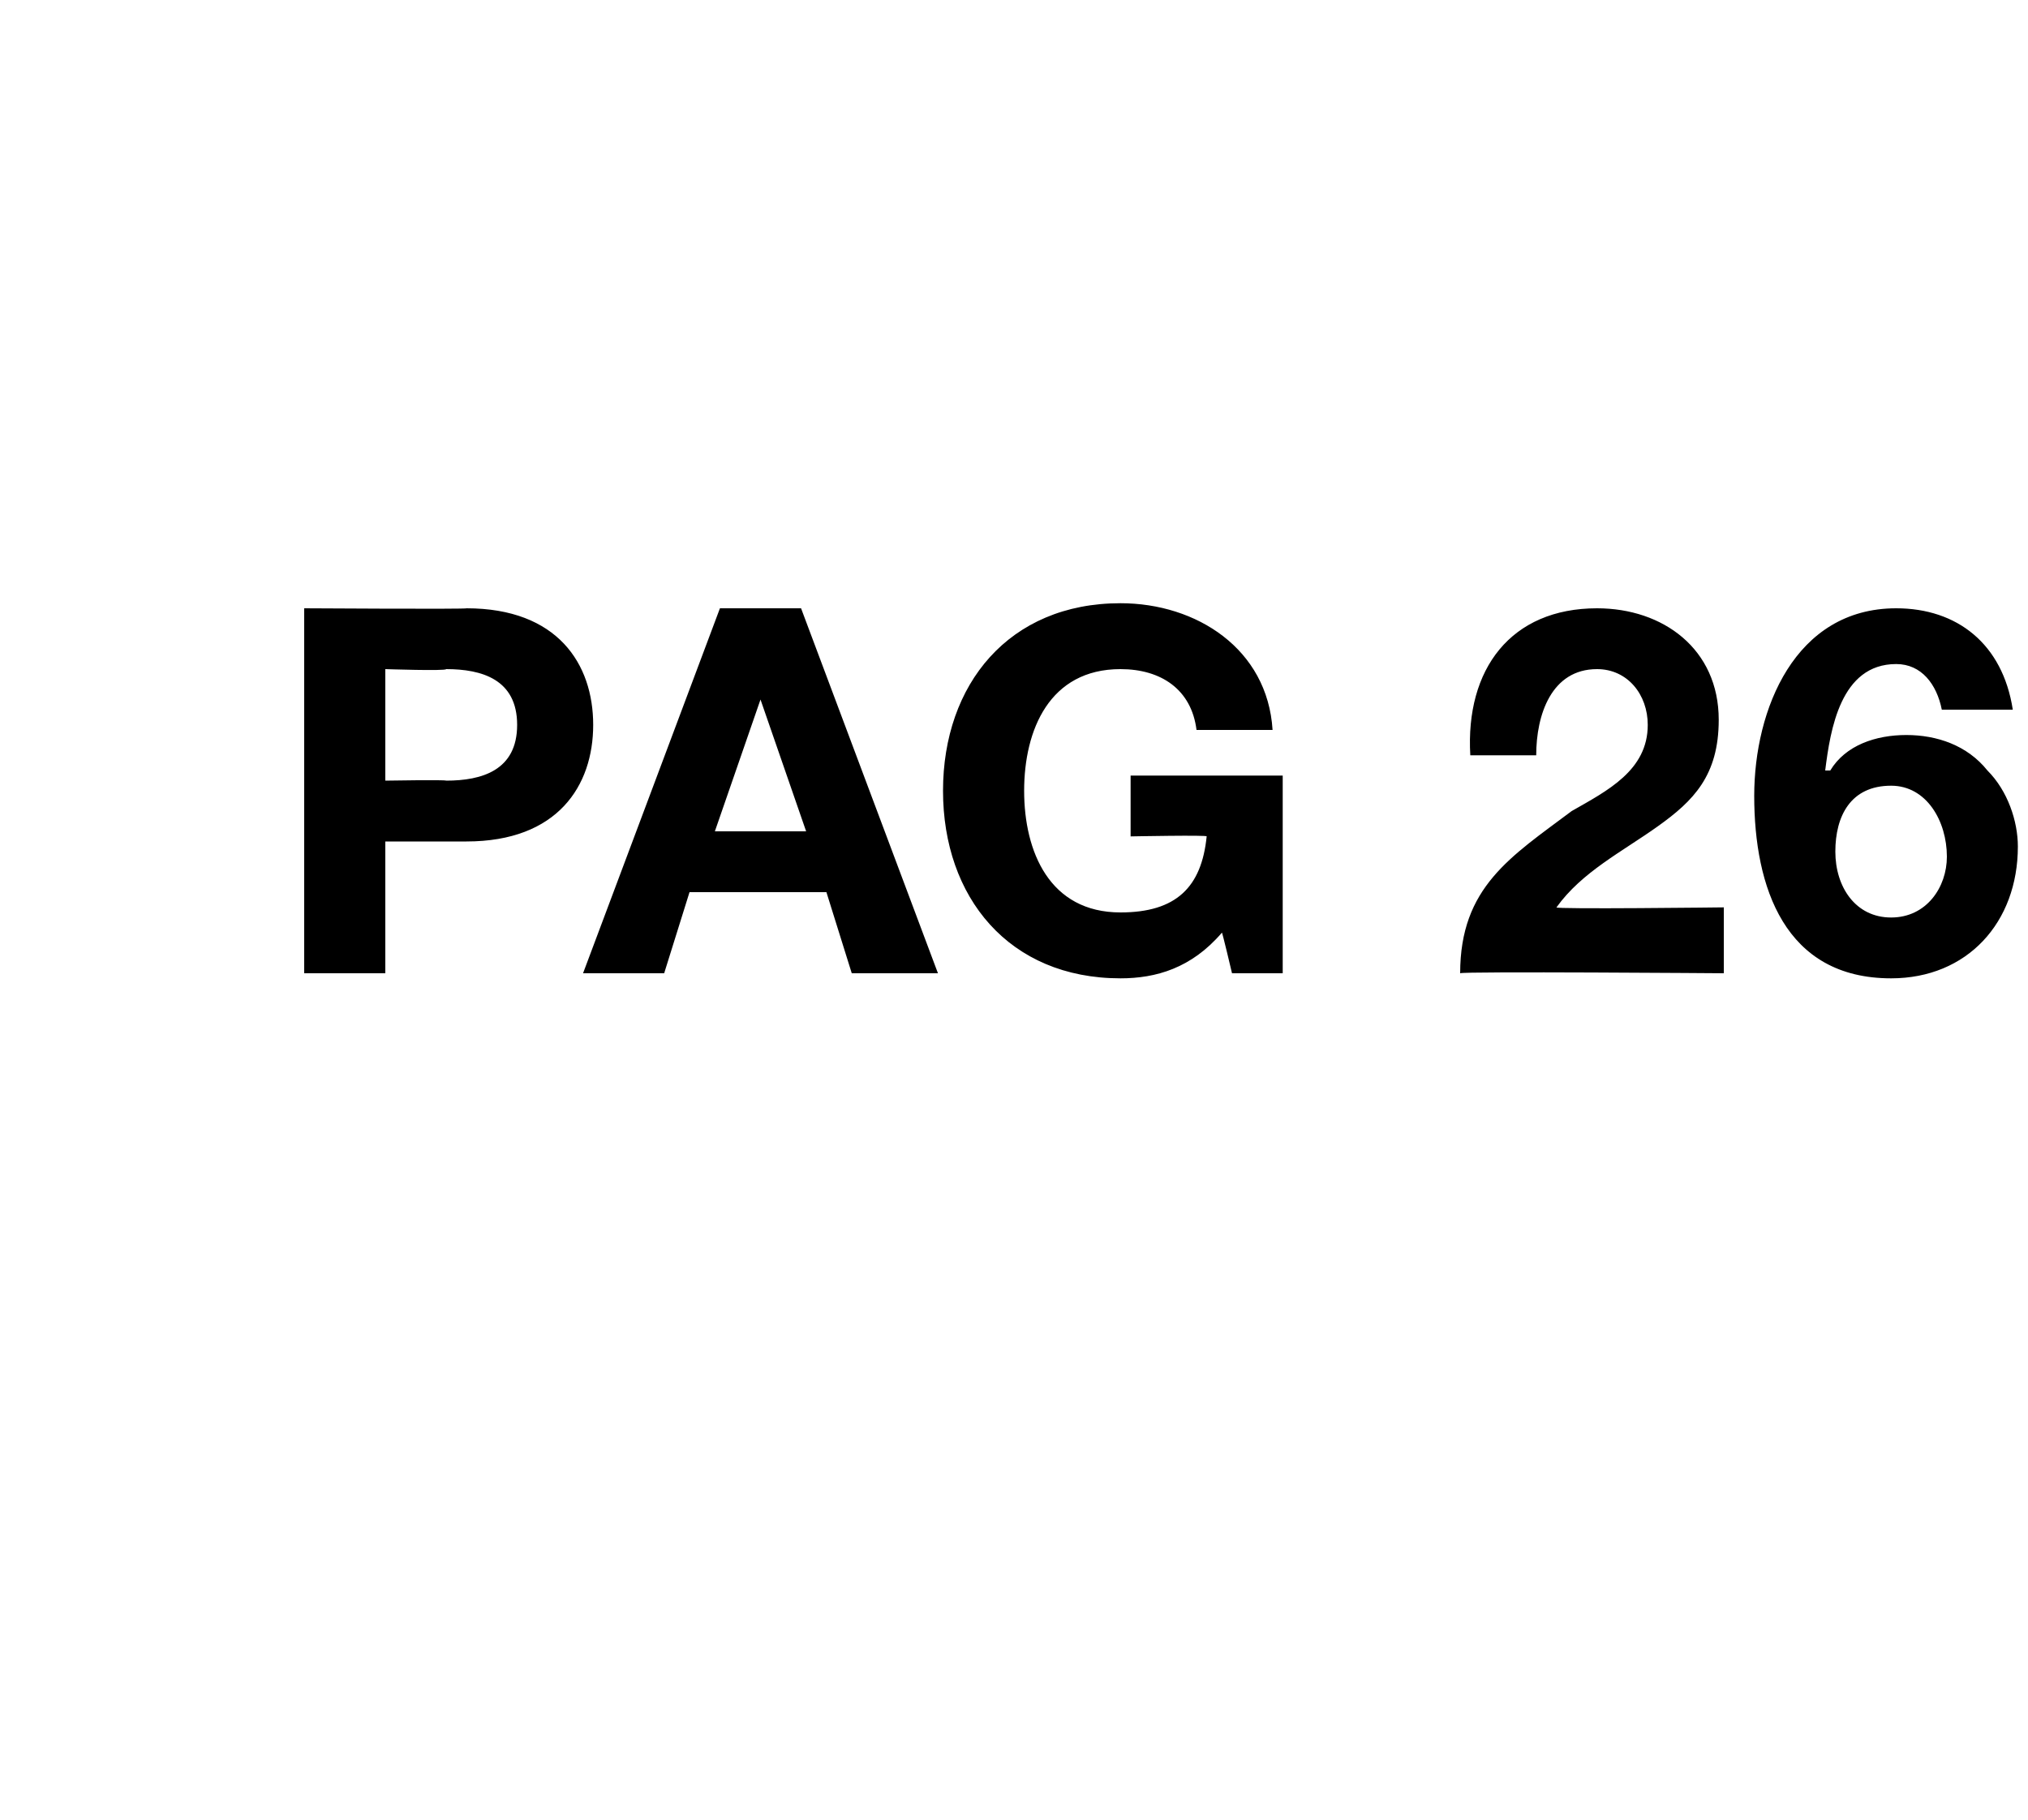 <?xml version="1.0" standalone="no"?><!DOCTYPE svg PUBLIC "-//W3C//DTD SVG 1.1//EN" "http://www.w3.org/Graphics/SVG/1.1/DTD/svg11.dtd"><svg xmlns="http://www.w3.org/2000/svg" version="1.1" width="40px" height="35.9px" viewBox="0 0 40 35.9">  <desc>pag 26</desc>  <defs/>  <g id="Polygon13561">    <path d="M 6 12 C 6 12 9.22 12.02 9.2 12 C 11 12 11.7 13.1 11.7 14.3 C 11.7 15.5 11 16.6 9.2 16.6 C 9.22 16.6 7.6 16.6 7.6 16.6 L 7.6 19.2 L 6 19.2 L 6 12 Z M 7.6 15.4 C 7.6 15.4 8.79 15.38 8.8 15.4 C 9.5 15.4 10.2 15.2 10.2 14.3 C 10.2 13.4 9.5 13.2 8.8 13.2 C 8.79 13.24 7.6 13.2 7.6 13.2 L 7.6 15.4 Z M 14.2 12 L 15.8 12 L 18.5 19.2 L 16.8 19.2 L 16.3 17.6 L 13.6 17.6 L 13.1 19.2 L 11.5 19.2 L 14.2 12 Z M 14.1 16.4 L 15.9 16.4 L 15 13.8 L 15 13.8 L 14.1 16.4 Z M 24.1 18.4 C 23.5 19.1 22.8 19.3 22.1 19.3 C 19.9 19.3 18.6 17.7 18.6 15.6 C 18.6 13.5 19.9 11.9 22.1 11.9 C 23.6 11.9 25 12.8 25.1 14.4 C 25.1 14.4 23.6 14.4 23.6 14.4 C 23.5 13.6 22.9 13.2 22.1 13.2 C 20.7 13.2 20.2 14.4 20.2 15.6 C 20.2 16.8 20.7 18 22.1 18 C 23.2 18 23.7 17.5 23.8 16.5 C 23.84 16.47 22.3 16.5 22.3 16.5 L 22.3 15.3 L 25.3 15.3 L 25.3 19.2 L 24.3 19.2 C 24.3 19.2 24.1 18.35 24.1 18.4 Z M 29 14.9 C 28.9 13.2 29.8 12 31.5 12 C 32.8 12 33.9 12.8 33.9 14.2 C 33.9 15.3 33.4 15.8 32.7 16.3 C 32 16.8 31.2 17.2 30.7 17.9 C 30.65 17.94 34 17.9 34 17.9 L 34 19.2 C 34 19.2 28.83 19.16 28.8 19.2 C 28.8 17.5 29.8 16.9 31 16 C 31.7 15.6 32.5 15.2 32.5 14.3 C 32.5 13.7 32.1 13.2 31.5 13.2 C 30.6 13.2 30.3 14.1 30.3 14.9 C 30.3 14.9 29 14.9 29 14.9 Z M 38.3 14 C 38.2 13.5 37.9 13.1 37.4 13.1 C 36.3 13.1 36.1 14.4 36 15.2 C 36 15.2 36.1 15.2 36.1 15.2 C 36.4 14.7 37 14.5 37.6 14.5 C 38.2 14.5 38.8 14.7 39.2 15.2 C 39.6 15.6 39.8 16.2 39.8 16.7 C 39.8 18.2 38.8 19.3 37.3 19.3 C 35.2 19.3 34.6 17.5 34.6 15.7 C 34.6 14 35.4 12 37.4 12 C 38.6 12 39.5 12.7 39.7 14 C 39.7 14 38.3 14 38.3 14 Z M 36.2 16.8 C 36.2 17.5 36.6 18.1 37.3 18.1 C 38 18.1 38.4 17.5 38.4 16.9 C 38.4 16.2 38 15.5 37.3 15.5 C 36.5 15.5 36.2 16.1 36.2 16.8 Z " stroke="none" fill="#000"/>  </g></svg>